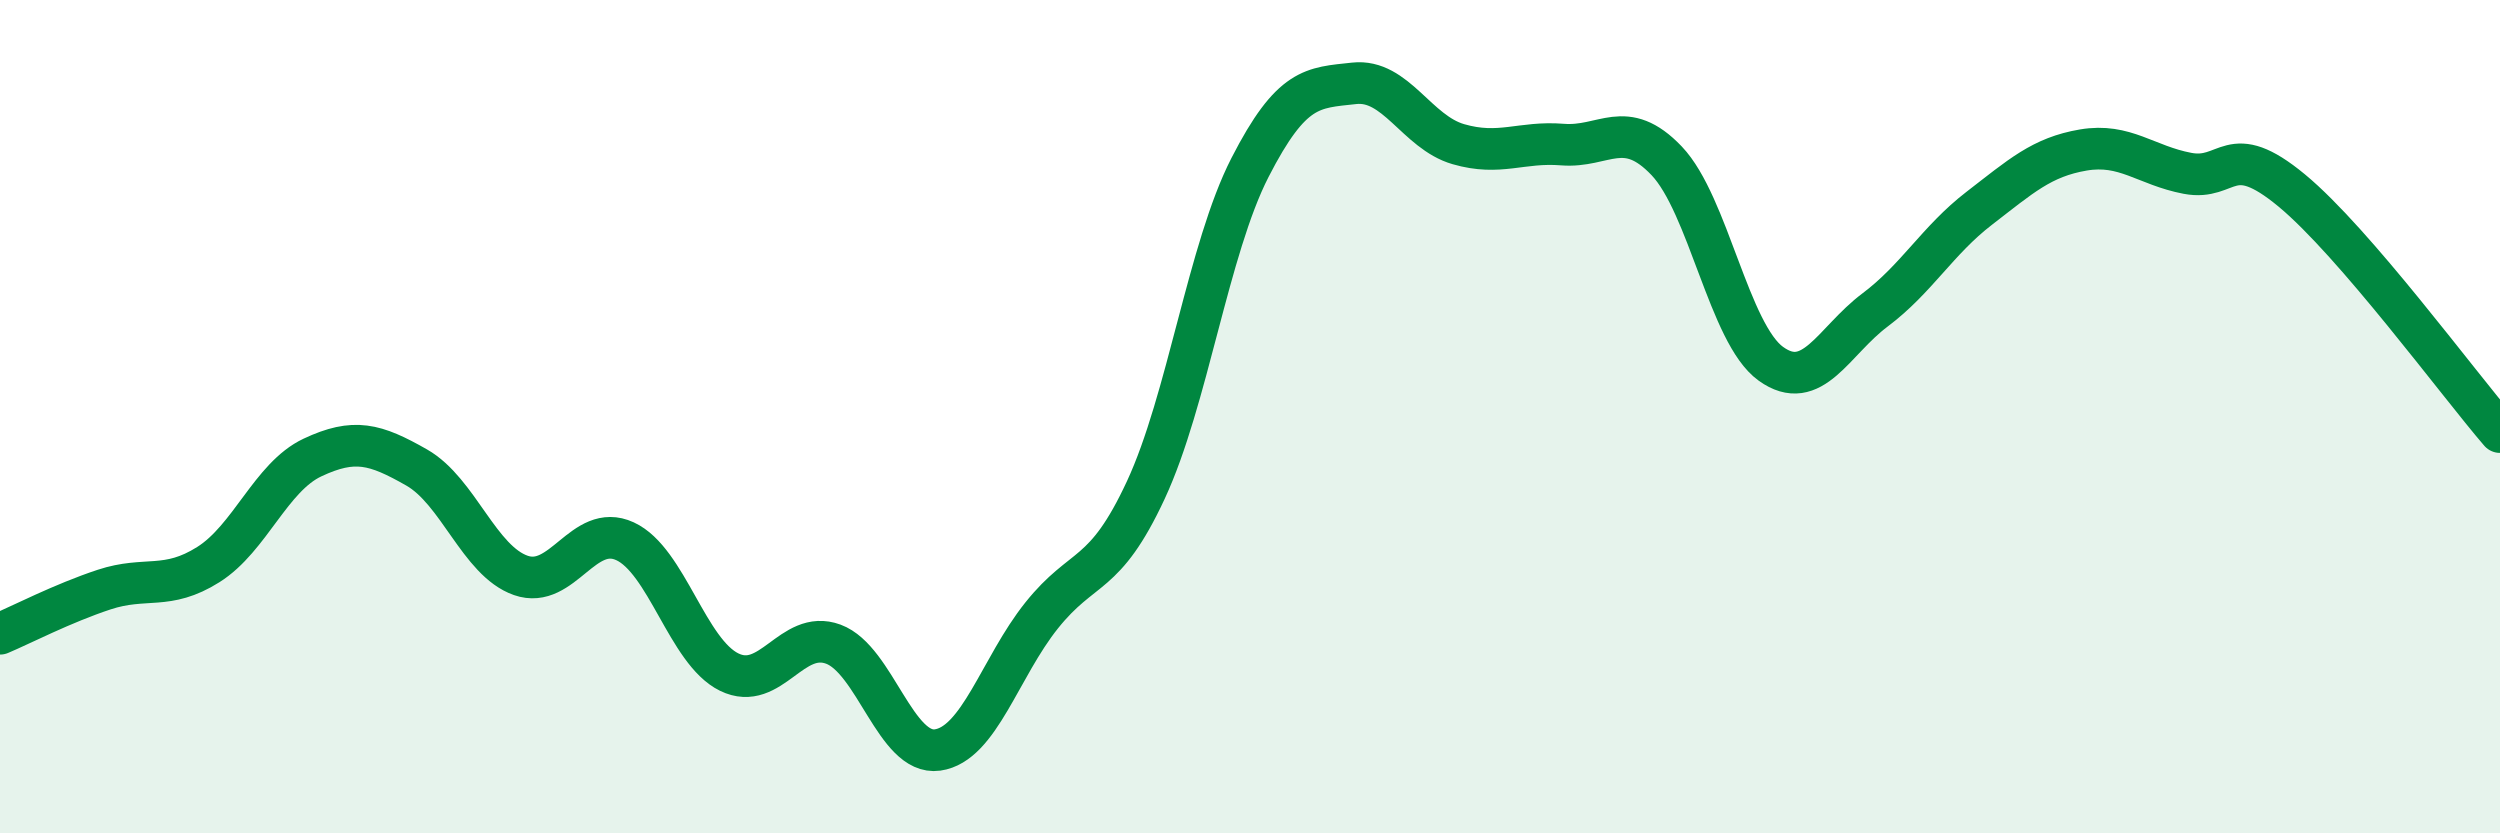 
    <svg width="60" height="20" viewBox="0 0 60 20" xmlns="http://www.w3.org/2000/svg">
      <path
        d="M 0,15.21 C 0.5,15 1.5,14.48 2.5,14.15 C 3.5,13.82 4,14.18 5,13.55 C 6,12.92 6.5,11.45 7.5,10.98 C 8.5,10.51 9,10.65 10,11.22 C 11,11.79 11.5,13.46 12.5,13.81 C 13.5,14.16 14,12.53 15,12.99 C 16,13.45 16.5,15.64 17.5,16.13 C 18.5,16.62 19,15.09 20,15.46 C 21,15.83 21.5,18.14 22.5,18 C 23.5,17.86 24,16.02 25,14.77 C 26,13.52 26.5,13.91 27.5,11.76 C 28.5,9.61 29,5.97 30,4.02 C 31,2.07 31.5,2.11 32.5,2 C 33.5,1.89 34,3.17 35,3.46 C 36,3.75 36.5,3.39 37.5,3.47 C 38.5,3.55 39,2.81 40,3.86 C 41,4.91 41.5,8.01 42.5,8.73 C 43.5,9.45 44,8.19 45,7.44 C 46,6.69 46.5,5.77 47.5,5 C 48.5,4.23 49,3.77 50,3.6 C 51,3.43 51.5,3.97 52.5,4.16 C 53.5,4.35 53.5,3.33 55,4.57 C 56.5,5.81 59,9.21 60,10.37L60 20L0 20Z"
        fill="#008740"
        opacity="0.1"
        stroke-linecap="round"
        stroke-linejoin="round"
      />
      <path
        d="M 0,15.21 C 0.5,15 1.5,14.48 2.5,14.15 C 3.5,13.82 4,14.18 5,13.55 C 6,12.92 6.5,11.45 7.5,10.98 C 8.5,10.51 9,10.65 10,11.22 C 11,11.79 11.5,13.46 12.5,13.81 C 13.5,14.16 14,12.53 15,12.99 C 16,13.45 16.5,15.64 17.5,16.13 C 18.5,16.62 19,15.09 20,15.46 C 21,15.83 21.5,18.14 22.5,18 C 23.5,17.86 24,16.02 25,14.77 C 26,13.52 26.5,13.91 27.5,11.76 C 28.5,9.61 29,5.97 30,4.02 C 31,2.07 31.5,2.11 32.5,2 C 33.5,1.89 34,3.17 35,3.46 C 36,3.75 36.5,3.39 37.5,3.47 C 38.5,3.55 39,2.81 40,3.86 C 41,4.91 41.5,8.01 42.5,8.73 C 43.5,9.45 44,8.19 45,7.44 C 46,6.69 46.5,5.77 47.5,5 C 48.5,4.23 49,3.77 50,3.6 C 51,3.43 51.5,3.97 52.5,4.16 C 53.5,4.35 53.5,3.33 55,4.57 C 56.5,5.81 59,9.21 60,10.37"
        stroke="#008740"
        stroke-width="1"
        fill="none"
        stroke-linecap="round"
        stroke-linejoin="round"
      />
    </svg>
  